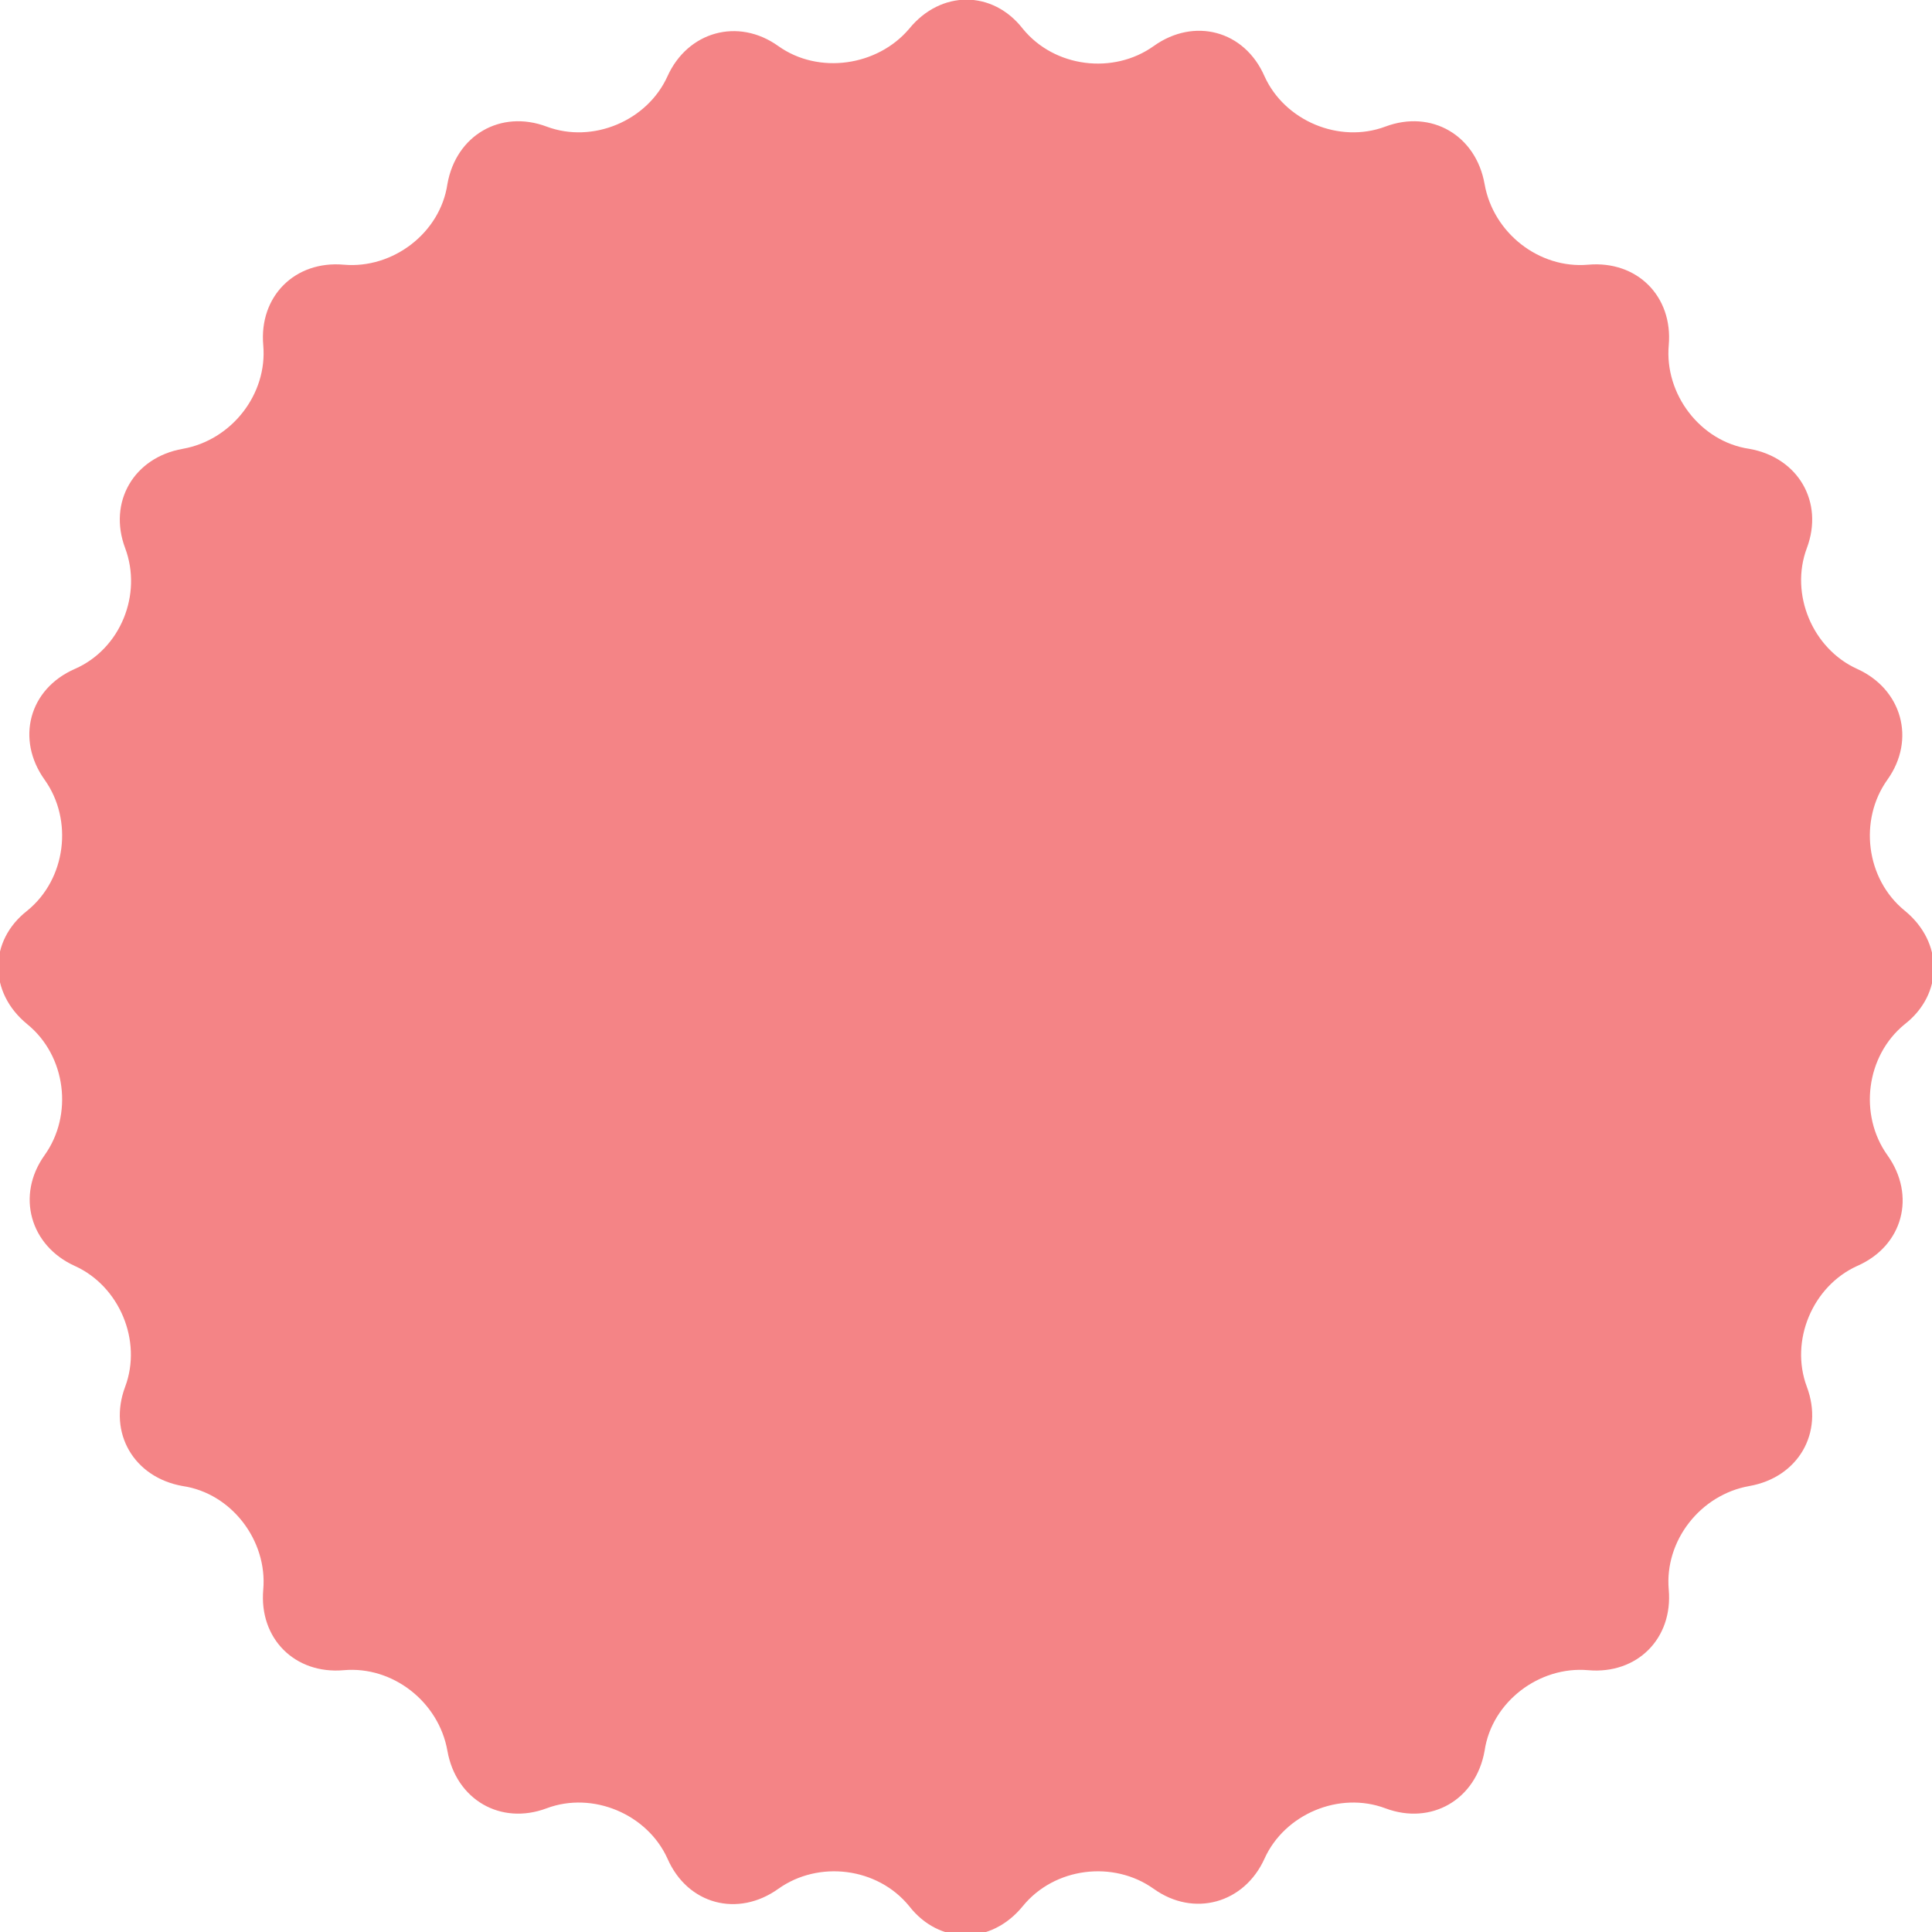 <?xml version="1.0" encoding="utf-8"?>
<!-- Generator: Adobe Illustrator 19.0.0, SVG Export Plug-In . SVG Version: 6.00 Build 0)  -->
<svg version="1.1" id="Layer_1" xmlns="http://www.w3.org/2000/svg" xmlns:xlink="http://www.w3.org/1999/xlink" x="0px" y="0px"
	 viewBox="0 0 134.3 134.3" style="enable-background:new 0 0 134.3 134.3;" xml:space="preserve">
<style type="text/css">
	.st0{fill:#F48486;}
</style>
<g id="XMLID_1_">
	<path id="XMLID_12_" class="st0" d="M63.2,2c2.2-2.7,5.8-2.7,7.9,0c2.2,2.7,6.3,3.2,9.1,1.2s6.3-1.1,7.7,2.1
		c1.4,3.1,5.2,4.7,8.4,3.5c3.2-1.2,6.3,0.6,6.9,4c0.6,3.4,3.8,5.9,7.2,5.6s5.9,2.2,5.6,5.6c-0.3,3.4,2.2,6.7,5.6,7.2
		c3.4,0.6,5.2,3.7,4,6.9s0.4,7,3.5,8.4c3.1,1.4,4.1,4.9,2.1,7.7c-2,2.8-1.5,6.9,1.2,9.1c2.7,2.2,2.7,5.8,0,7.9
		c-2.7,2.2-3.2,6.3-1.2,9.1c2,2.8,1.1,6.3-2.1,7.7c-3.1,1.4-4.7,5.2-3.5,8.4c1.2,3.2-0.6,6.3-4,6.9c-3.4,0.6-5.9,3.8-5.6,7.2
		c0.3,3.4-2.2,5.9-5.6,5.6c-3.4-0.3-6.7,2.2-7.2,5.6c-0.6,3.4-3.7,5.2-6.9,4c-3.2-1.2-7,0.4-8.4,3.5c-1.4,3.1-4.9,4.1-7.7,2.1
		c-2.8-2-6.9-1.5-9.1,1.2c-2.2,2.7-5.8,2.7-7.9,0c-2.2-2.7-6.3-3.2-9.1-1.2c-2.8,2-6.3,1.1-7.7-2.1c-1.4-3.1-5.2-4.7-8.4-3.5
		s-6.3-0.6-6.9-4c-0.6-3.4-3.8-5.9-7.2-5.6c-3.4,0.3-5.9-2.2-5.6-5.6s-2.2-6.7-5.6-7.2c-3.4-0.6-5.2-3.7-4-6.9
		c1.2-3.2-0.4-7-3.5-8.4c-3.1-1.4-4.1-4.9-2.1-7.7s1.5-6.9-1.2-9.1c-2.7-2.2-2.7-5.8,0-7.9c2.7-2.2,3.2-6.3,1.2-9.1
		s-1.1-6.3,2.1-7.7s4.7-5.2,3.5-8.4s0.6-6.3,4-6.9c3.4-0.6,5.9-3.8,5.6-7.2s2.2-5.9,5.6-5.6s6.7-2.2,7.2-5.6c0.6-3.4,3.7-5.2,6.9-4
		s7-0.4,8.4-3.5s4.9-4.1,7.7-2.1S61,4.6,63.2,2z"/>
</g>
</svg>
